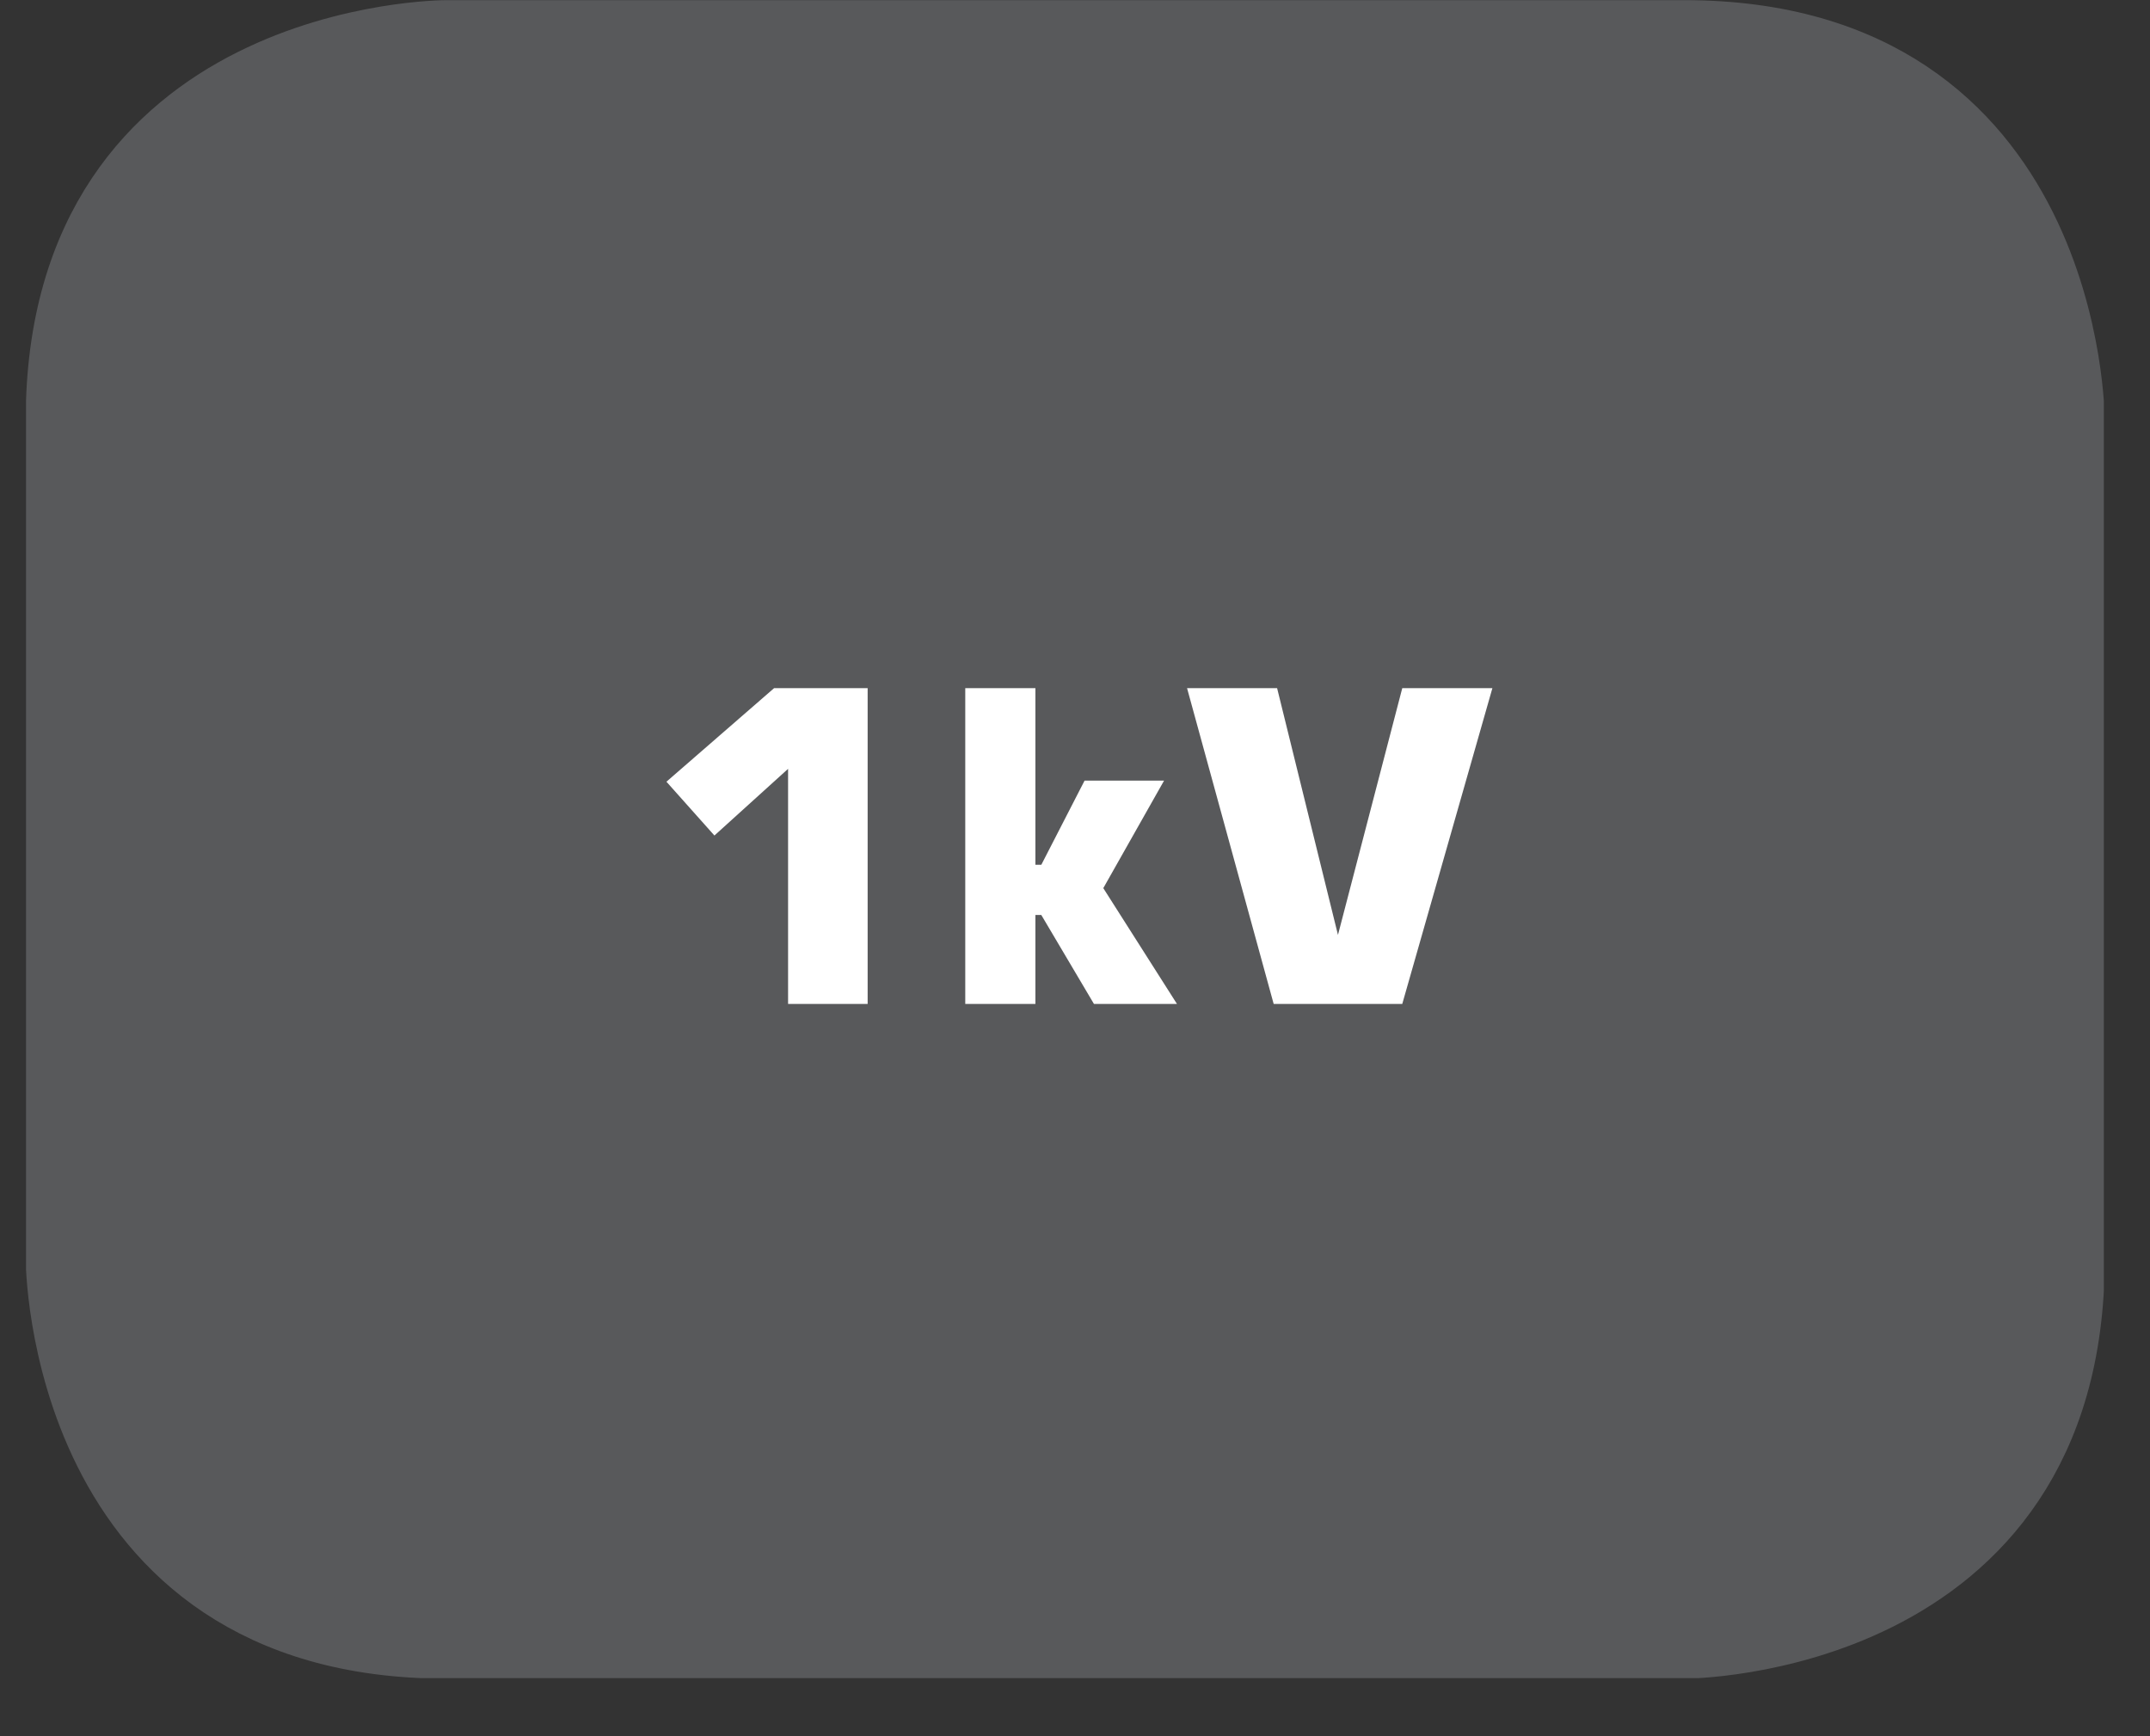 <?xml version="1.0" encoding="UTF-8"?>
<svg xmlns="http://www.w3.org/2000/svg" xmlns:xlink="http://www.w3.org/1999/xlink" width="28.722pt" height="23.197pt" viewBox="0 0 28.722 23.197" version="1.2">
<rect x="0" y="0" width="28.722" height="23.197" fill="#333333" stroke="none"/>
<defs>
<g>
<symbol overflow="visible" id="glyph0-0">
<path style="stroke:none;" d="M 0.281 1.031 L 0.281 -4.094 L 3.188 -4.094 L 3.188 1.031 Z M 0.609 0.703 L 2.859 0.703 L 2.859 -3.766 L 0.609 -3.766 Z M 0.609 0.703 "/>
</symbol>
<symbol overflow="visible" id="glyph0-1">
<path style="stroke:none;" d="M 0.484 -2.969 L 1.922 -4.219 L 3.172 -4.219 L 3.172 0 L 2.109 0 L 2.109 -3.141 L 1.125 -2.25 Z M 0.484 -2.969 "/>
</symbol>
<symbol overflow="visible" id="glyph0-2">
<path style="stroke:none;" d="M 0.422 0 L 0.422 -4.219 L 1.359 -4.219 L 1.359 -1.859 L 1.438 -1.859 L 2.016 -2.984 L 3.078 -2.984 L 2.266 -1.547 L 3.25 0 L 2.141 0 L 1.438 -1.188 L 1.359 -1.188 L 1.359 0 Z M 0.422 0 "/>
</symbol>
<symbol overflow="visible" id="glyph0-3">
<path style="stroke:none;" d="M 0.109 -4.219 L 1.312 -4.219 L 2.125 -0.922 L 2.984 -4.219 L 4.188 -4.219 L 2.984 0 L 1.266 0 Z M 0.109 -4.219 "/>
</symbol>
</g>
<clipPath id="clip1">
  <path d="M 0.348 0 L 28 0 L 28 22 L 0.348 22 Z M 0.348 0 "/>
</clipPath>
<clipPath id="clip2">
  <path d="M 0.348 0 L 28.105 0 L 28.105 22.422 L 0.348 22.422 Z M 0.348 0 "/>
</clipPath>
</defs>
<g id="surface1">
<g clip-path="url(#clip1)" clip-rule="nonzero">
<path style=" stroke:none;fill-rule:nonzero;fill:rgb(34.509%,34.901%,35.686%);fill-opacity:1;" d="M 5.961 0.457 C 5.961 0.457 0.801 0.457 0.801 5.617 L 0.801 16.809 C 0.801 16.809 0.801 21.965 5.961 21.965 L 22.492 21.965 C 22.492 21.965 27.652 21.965 27.652 16.809 L 27.652 5.617 C 27.652 5.617 27.652 0.457 22.492 0.457 Z M 5.961 0.457 "/>
</g>
<g clip-path="url(#clip2)" clip-rule="nonzero">
<path style="fill:none;stroke-width:0.941;stroke-linecap:butt;stroke-linejoin:miter;stroke:rgb(34.509%,34.901%,35.686%);stroke-opacity:1;stroke-miterlimit:10;" d="M 0.001 -0.001 C 0.001 -0.001 -5.338 -0.001 -5.338 -5.34 L -5.338 -16.919 C -5.338 -16.919 -5.338 -22.253 0.001 -22.253 L 17.104 -22.253 C 17.104 -22.253 22.443 -22.253 22.443 -16.919 L 22.443 -5.34 C 22.443 -5.34 22.443 -0.001 17.104 -0.001 Z M 0.001 -0.001 " transform="matrix(0.967,0,0,-0.967,5.96,0.456)"/>
</g>
<g style="fill:rgb(100%,100%,100%);fill-opacity:1;">
  <use xlink:href="#glyph0-1" x="8.419" y="13.414"/>
  <use xlink:href="#glyph0-2" x="12.473" y="13.414"/>
  <use xlink:href="#glyph0-3" x="15.749" y="13.414"/>
</g>
</g>
</svg>
